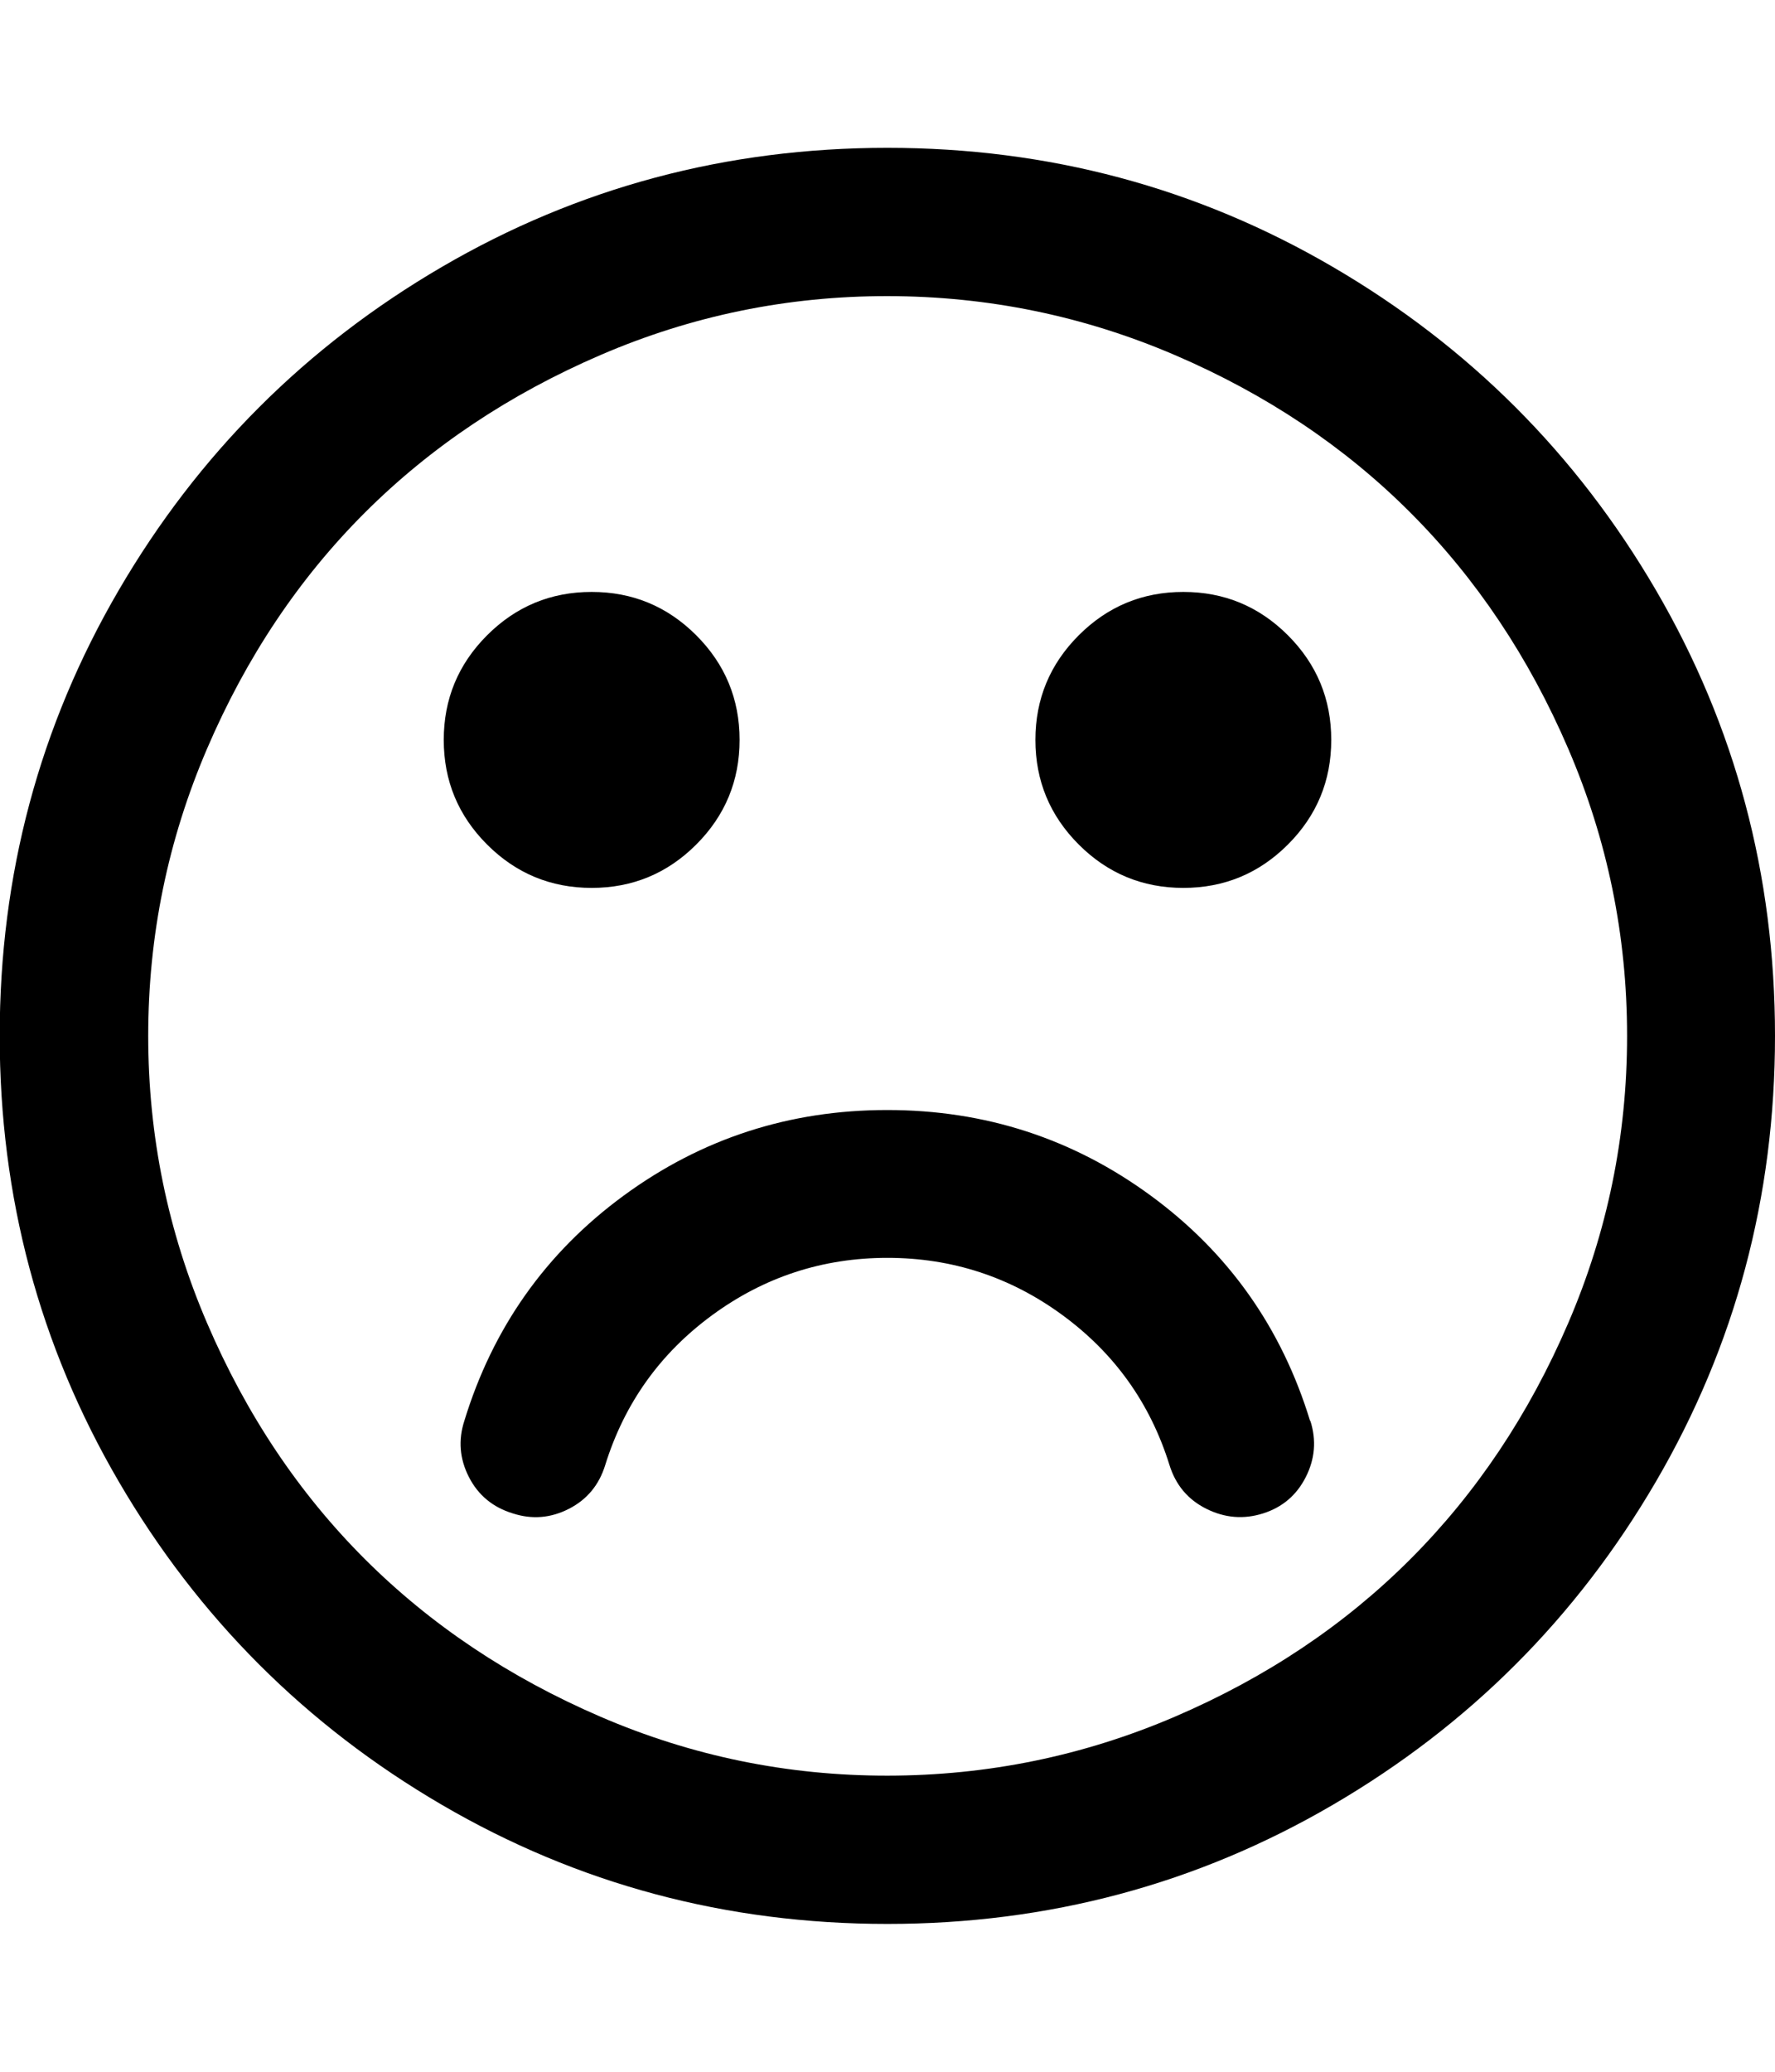 <svg xmlns="http://www.w3.org/2000/svg" width="12" height="14" viewBox="0 0 12 14"><path d="M8.859 9.602q.062.195-.031.379t-.289.246-.383-.031-.25-.297q-.195-.625-.723-1.012T5.999 8.5t-1.184.387-.723 1.012q-.062.203-.246.297t-.379.031q-.203-.062-.297-.246t-.031-.379q.289-.945 1.078-1.523t1.781-.578 1.781.578 1.078 1.523zM5 5q0 .414-.293.707T4 6t-.707-.293T3 5t.293-.707T4 4t.707.293T5 5zm4 0q0 .414-.293.707T8 6t-.707-.293T7 5t.293-.707T8 4t.707.293T9 5zm2 2q0-1.016-.398-1.941T9.536 3.465 7.942 2.399t-1.941-.398-1.941.398-1.594 1.066T1.4 5.059 1.002 7 1.4 8.941t1.066 1.594 1.594 1.066 1.941.398 1.941-.398 1.594-1.066 1.066-1.594T11 7zm1 0q0 1.633-.805 3.012t-2.184 2.184-3.012.805-3.012-.805-2.184-2.184T-.002 7t.805-3.012 2.184-2.184T5.999.999t3.012.805 2.184 2.184T12 7z"/></svg>